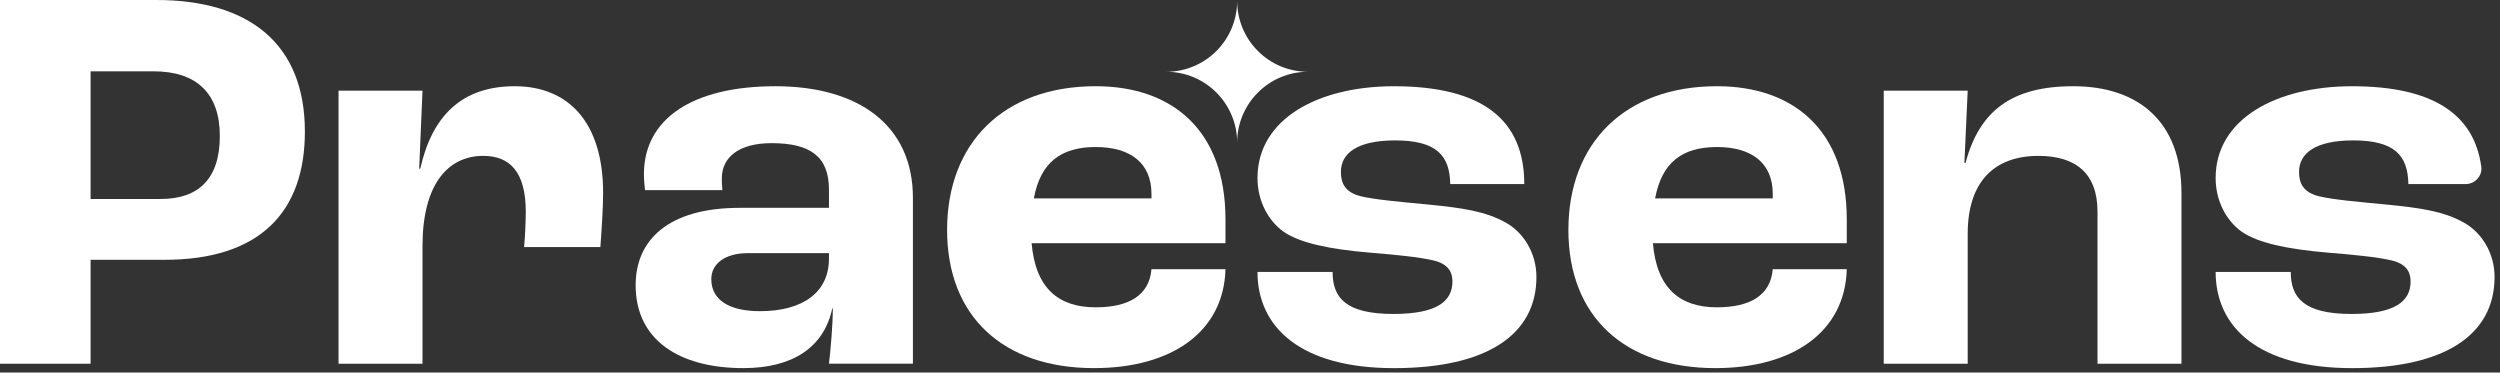<svg xmlns="http://www.w3.org/2000/svg" width="302" height="45" viewBox="0 0 302 45" fill="none"><rect x="0" y="0" width="302" height="45" fill="#333333" stroke="none"/><path d="M149.448 0.104C149.448 4.835 145.616 8.671 140.888 8.671C145.616 8.671 149.448 12.505 149.448 17.237C149.448 12.505 153.28 8.671 158.009 8.671C153.28 8.671 149.448 4.835 149.448 0.104Z" fill="white"></path><path d="M0 0H18.883C30.092 0 36.83 5.274 36.83 15.892C36.83 25.641 31.36 31.383 19.884 31.383H10.943V43.936H0V0ZM19.416 24.037C24.02 24.037 26.556 21.567 26.556 16.426C26.556 11.285 23.753 8.615 18.55 8.615H10.943V24.039H19.416V24.037Z" fill="white"></path><path d="M40.896 10.95H51.038L50.638 20.367H50.772C52.173 14.089 55.709 10.416 62.18 10.416C68.651 10.416 72.856 14.758 72.856 23.304C72.856 25.173 72.656 28.111 72.523 29.845H63.315C63.448 28.243 63.514 26.574 63.514 25.572C63.514 20.764 61.581 18.829 58.377 18.829C54.041 18.829 51.038 22.368 51.038 29.713V43.936H40.896V10.95Z" fill="white"></path><path d="M76.786 34.454C76.786 29.044 80.656 25.105 89.395 25.105H100.138V22.902C100.138 18.895 97.871 17.293 93.2 17.293C89.395 17.293 87.195 18.895 87.195 21.567C87.195 21.768 87.195 22.302 87.261 22.969H77.919C77.853 22.435 77.787 21.702 77.787 21.032C77.787 14.356 83.659 10.416 93.666 10.416C103.673 10.416 110.28 15.091 110.28 23.904V43.934H100.138C100.338 42.266 100.605 39.26 100.605 37.257H100.539C99.537 41.932 95.8 44.468 89.797 44.468C82.124 44.468 76.786 41.129 76.786 34.452V34.454ZM100.138 31.248V30.581H90.331C87.595 30.581 85.925 31.85 85.925 33.719C85.925 36.255 88.127 37.59 91.796 37.59C97.069 37.59 100.137 35.255 100.137 31.248H100.138Z" fill="white"></path><path d="M148.039 29.379H124.619C125.087 34.788 127.823 37.124 132.359 37.124C136.297 37.124 138.83 35.721 139.097 32.516H148.038C147.837 40.061 141.565 44.468 132.156 44.468C121.214 44.468 114.41 38.26 114.41 27.775C114.41 17.291 121.214 10.415 132.357 10.415C141.565 10.415 148.038 15.689 148.038 26.508V29.379H148.039ZM139.098 23.436C139.098 19.696 136.563 17.761 132.36 17.761C128.157 17.761 125.688 19.63 124.888 23.97H139.1V23.436H139.098Z" fill="white"></path><path d="M151.903 32.852H160.978C160.978 35.924 162.513 37.926 168.319 37.926C173.589 37.926 175.457 36.392 175.457 33.987C175.457 32.784 174.856 31.851 173.123 31.449C171.387 31.05 168.717 30.783 165.45 30.516C160.711 30.114 157.043 29.38 155.041 27.978C153.173 26.643 151.905 24.238 151.905 21.502C151.905 14.357 159.245 10.418 168.386 10.418C179.195 10.418 184.133 14.558 184.133 22.237H175.191C175.124 18.764 173.523 16.961 168.52 16.961C163.982 16.961 161.981 18.497 161.981 20.767C161.981 22.17 162.515 23.238 164.382 23.706C166.049 24.108 168.986 24.375 172.522 24.708C176.593 25.108 179.461 25.509 181.931 26.91C184.065 28.113 185.6 30.584 185.6 33.455C185.6 40.398 179.661 44.471 168.386 44.471C157.111 44.471 151.905 39.53 151.905 32.853L151.903 32.852Z" fill="white"></path><path d="M223.09 29.379H199.671C200.137 34.788 202.875 37.124 207.41 37.124C211.347 37.124 213.883 35.721 214.15 32.516H223.09C222.89 40.061 216.619 44.468 207.211 44.468C196.269 44.468 189.462 38.26 189.462 27.775C189.462 17.291 196.269 10.415 207.41 10.415C216.619 10.415 223.09 15.689 223.09 26.508V29.379ZM214.15 23.436C214.15 19.696 211.614 17.761 207.41 17.761C203.207 17.761 200.738 19.63 199.938 23.97H214.15V23.436Z" fill="white"></path><path d="M227.556 10.95H237.698L237.298 19.698H237.432C239.098 13.423 242.97 10.416 250.443 10.416C258.381 10.416 263.52 14.758 263.52 23.304V43.936H253.378V25.573C253.378 20.901 250.71 18.831 246.238 18.831C240.9 18.831 237.698 21.969 237.698 28.245V43.937H227.556V10.95Z" fill="white"></path><path d="M267.649 32.852H276.724C276.724 35.924 278.257 37.926 284.061 37.926C289.333 37.926 291.201 36.392 291.201 33.987C291.201 32.784 290.601 31.851 288.866 31.449C287.133 31.05 284.463 30.783 281.194 30.516C276.457 30.114 272.788 29.38 270.785 27.978C268.917 26.643 267.649 24.238 267.649 21.502C267.649 14.357 274.987 10.418 284.129 10.418C293.905 10.418 298.877 13.804 299.739 20.132C299.891 21.252 298.973 22.237 297.843 22.237H290.934C290.868 18.764 289.267 16.961 284.262 16.961C279.725 16.961 277.724 18.497 277.724 20.767C277.724 22.17 278.257 23.238 280.125 23.706C281.793 24.108 284.73 24.375 288.265 24.708C292.334 25.108 295.203 25.509 297.672 26.91C299.807 28.113 301.343 30.584 301.343 33.455C301.343 40.398 295.406 44.471 284.129 44.471C272.852 44.471 267.649 39.53 267.649 32.853V32.852Z" fill="white"></path></svg>